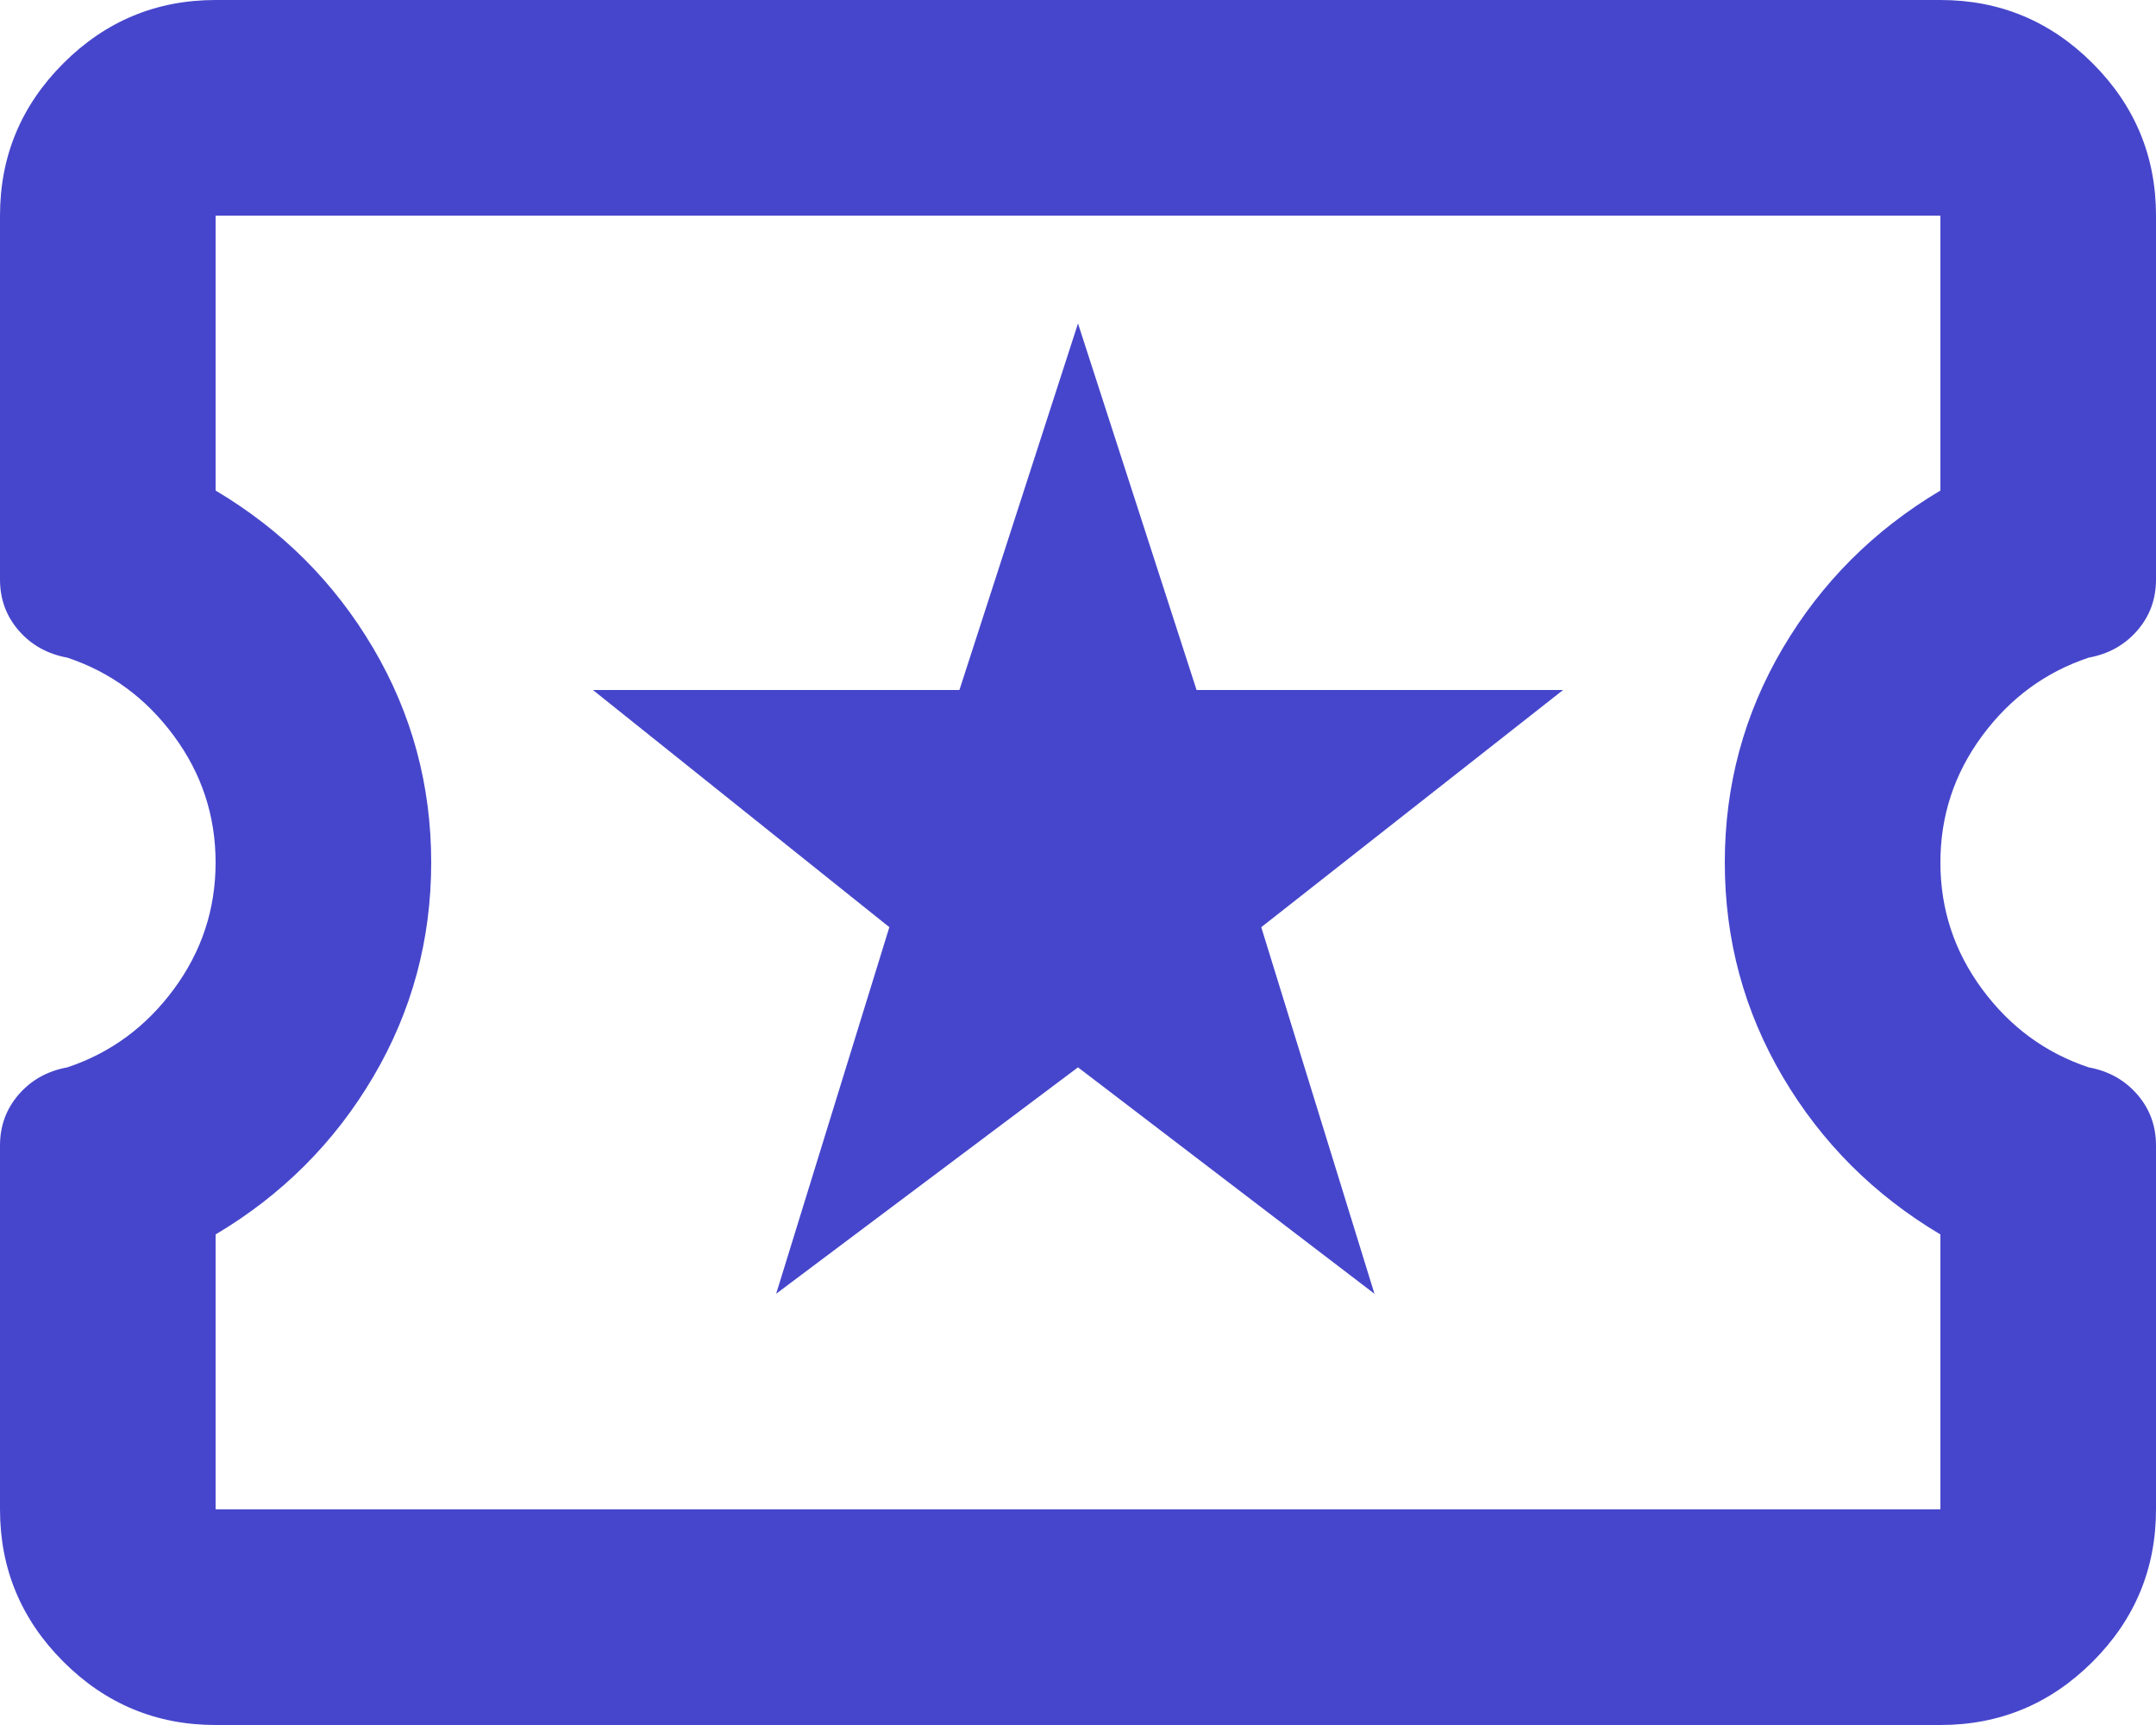 <svg width="40" height="32" viewBox="0 0 40 32" fill="none" xmlns="http://www.w3.org/2000/svg">
<path d="M14.4 24L20 19.8L25.5 24L23.4 17.2L29 12.8H22.2L20 6L17.8 12.8H11L16.5 17.2L14.4 24ZM4 32C2.9 32 1.958 31.608 1.175 30.825C0.392 30.042 0 29.1 0 28V21.25C0 20.883 0.117 20.567 0.35 20.3C0.583 20.033 0.883 19.867 1.25 19.8C2.05 19.533 2.708 19.05 3.225 18.35C3.742 17.65 4 16.867 4 16C4 15.133 3.742 14.35 3.225 13.65C2.708 12.95 2.05 12.467 1.25 12.2C0.883 12.133 0.583 11.967 0.35 11.7C0.117 11.433 0 11.117 0 10.75V4C0 2.9 0.392 1.958 1.175 1.175C1.958 0.392 2.9 0 4 0H36C37.1 0 38.042 0.392 38.825 1.175C39.608 1.958 40 2.9 40 4V10.75C40 11.117 39.883 11.433 39.65 11.7C39.417 11.967 39.117 12.133 38.75 12.2C37.95 12.467 37.292 12.95 36.775 13.65C36.258 14.35 36 15.133 36 16C36 16.867 36.258 17.65 36.775 18.35C37.292 19.05 37.95 19.533 38.75 19.8C39.117 19.867 39.417 20.033 39.65 20.3C39.883 20.567 40 20.883 40 21.25V28C40 29.1 39.608 30.042 38.825 30.825C38.042 31.608 37.1 32 36 32H4ZM4 28H36V22.9C34.767 22.167 33.792 21.192 33.075 19.975C32.358 18.758 32 17.433 32 16C32 14.567 32.358 13.242 33.075 12.025C33.792 10.808 34.767 9.833 36 9.1V4H4V9.1C5.233 9.833 6.208 10.808 6.925 12.025C7.642 13.242 8 14.567 8 16C8 17.433 7.642 18.758 6.925 19.975C6.208 21.192 5.233 22.167 4 22.9V28Z" fill="#4646CC"/>
</svg>
